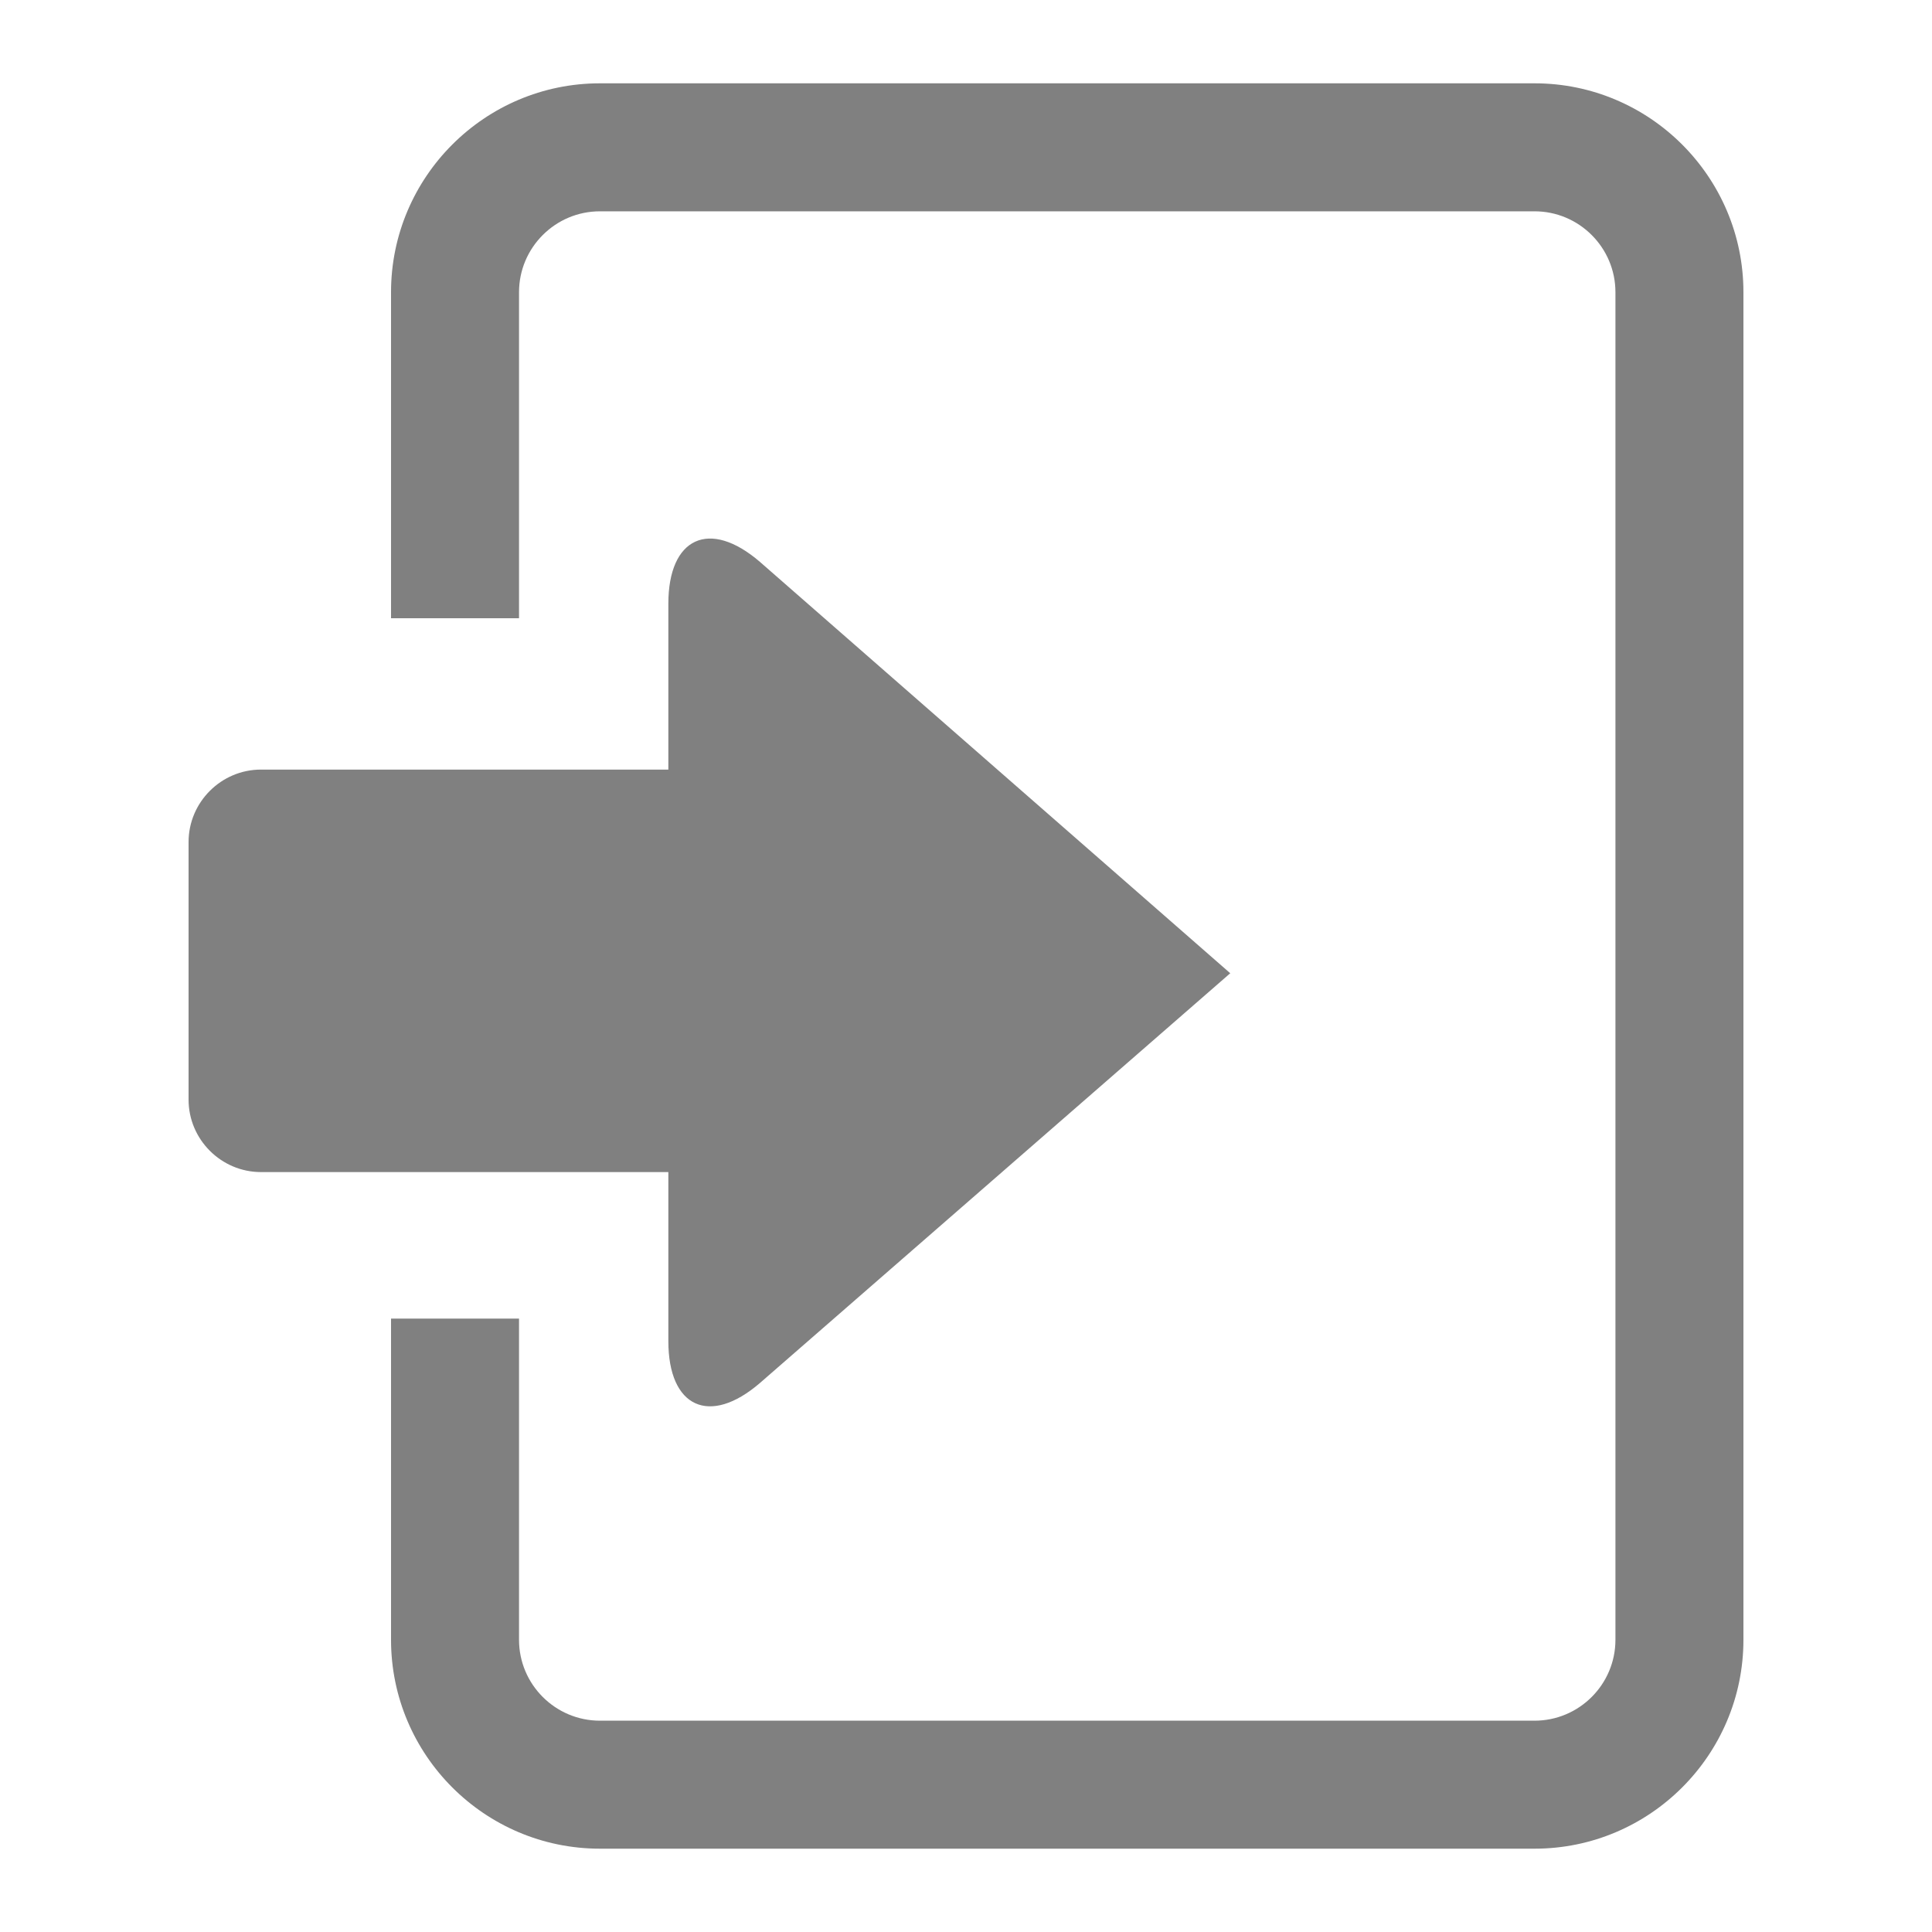 <?xml version="1.0" encoding="utf-8"?>
<!-- Generator: Adobe Illustrator 15.0.2, SVG Export Plug-In . SVG Version: 6.00 Build 0)  -->
<!DOCTYPE svg PUBLIC "-//W3C//DTD SVG 1.1//EN" "http://www.w3.org/Graphics/SVG/1.1/DTD/svg11.dtd">
<svg version="1.1"
	 xmlns="http://www.w3.org/2000/svg" xmlns:xlink="http://www.w3.org/1999/xlink" x="0px" y="0px" width="800px" height="800px"
	 viewBox="0 0 800 800" enable-background="new 0 0 800 800" xml:space="preserve">
<g>
	<path fill="#808080" d="M276.748,555.302c0,27.5,17.056,35.325,37.901,17.389L509.418,403L314.649,232.646
		c-20.845-17.937-37.901-10.112-37.901,17.388v68.634H108.082c-16.5,0-30,13.5-30,30v106.667c0,16.5,13.5,30,30,30h168.666V555.302z
		"/>
	<path fill="#808080" d="M635.418,34.5h-387c-47.696,0-86.5,38.804-86.5,86.5v135h53V121c0-18.472,15.028-33.5,33.5-33.5h387
		c18.471,0,33.5,15.028,33.5,33.5v558c0,18.472-15.029,33.5-33.5,33.5h-387c-18.472,0-33.5-15.028-33.5-33.5V546h-53v133
		c0,47.696,38.804,86.5,86.5,86.5h387c47.695,0,86.5-38.804,86.5-86.5V121C721.918,73.304,683.113,34.5,635.418,34.5z"/>
</g>
</svg>
